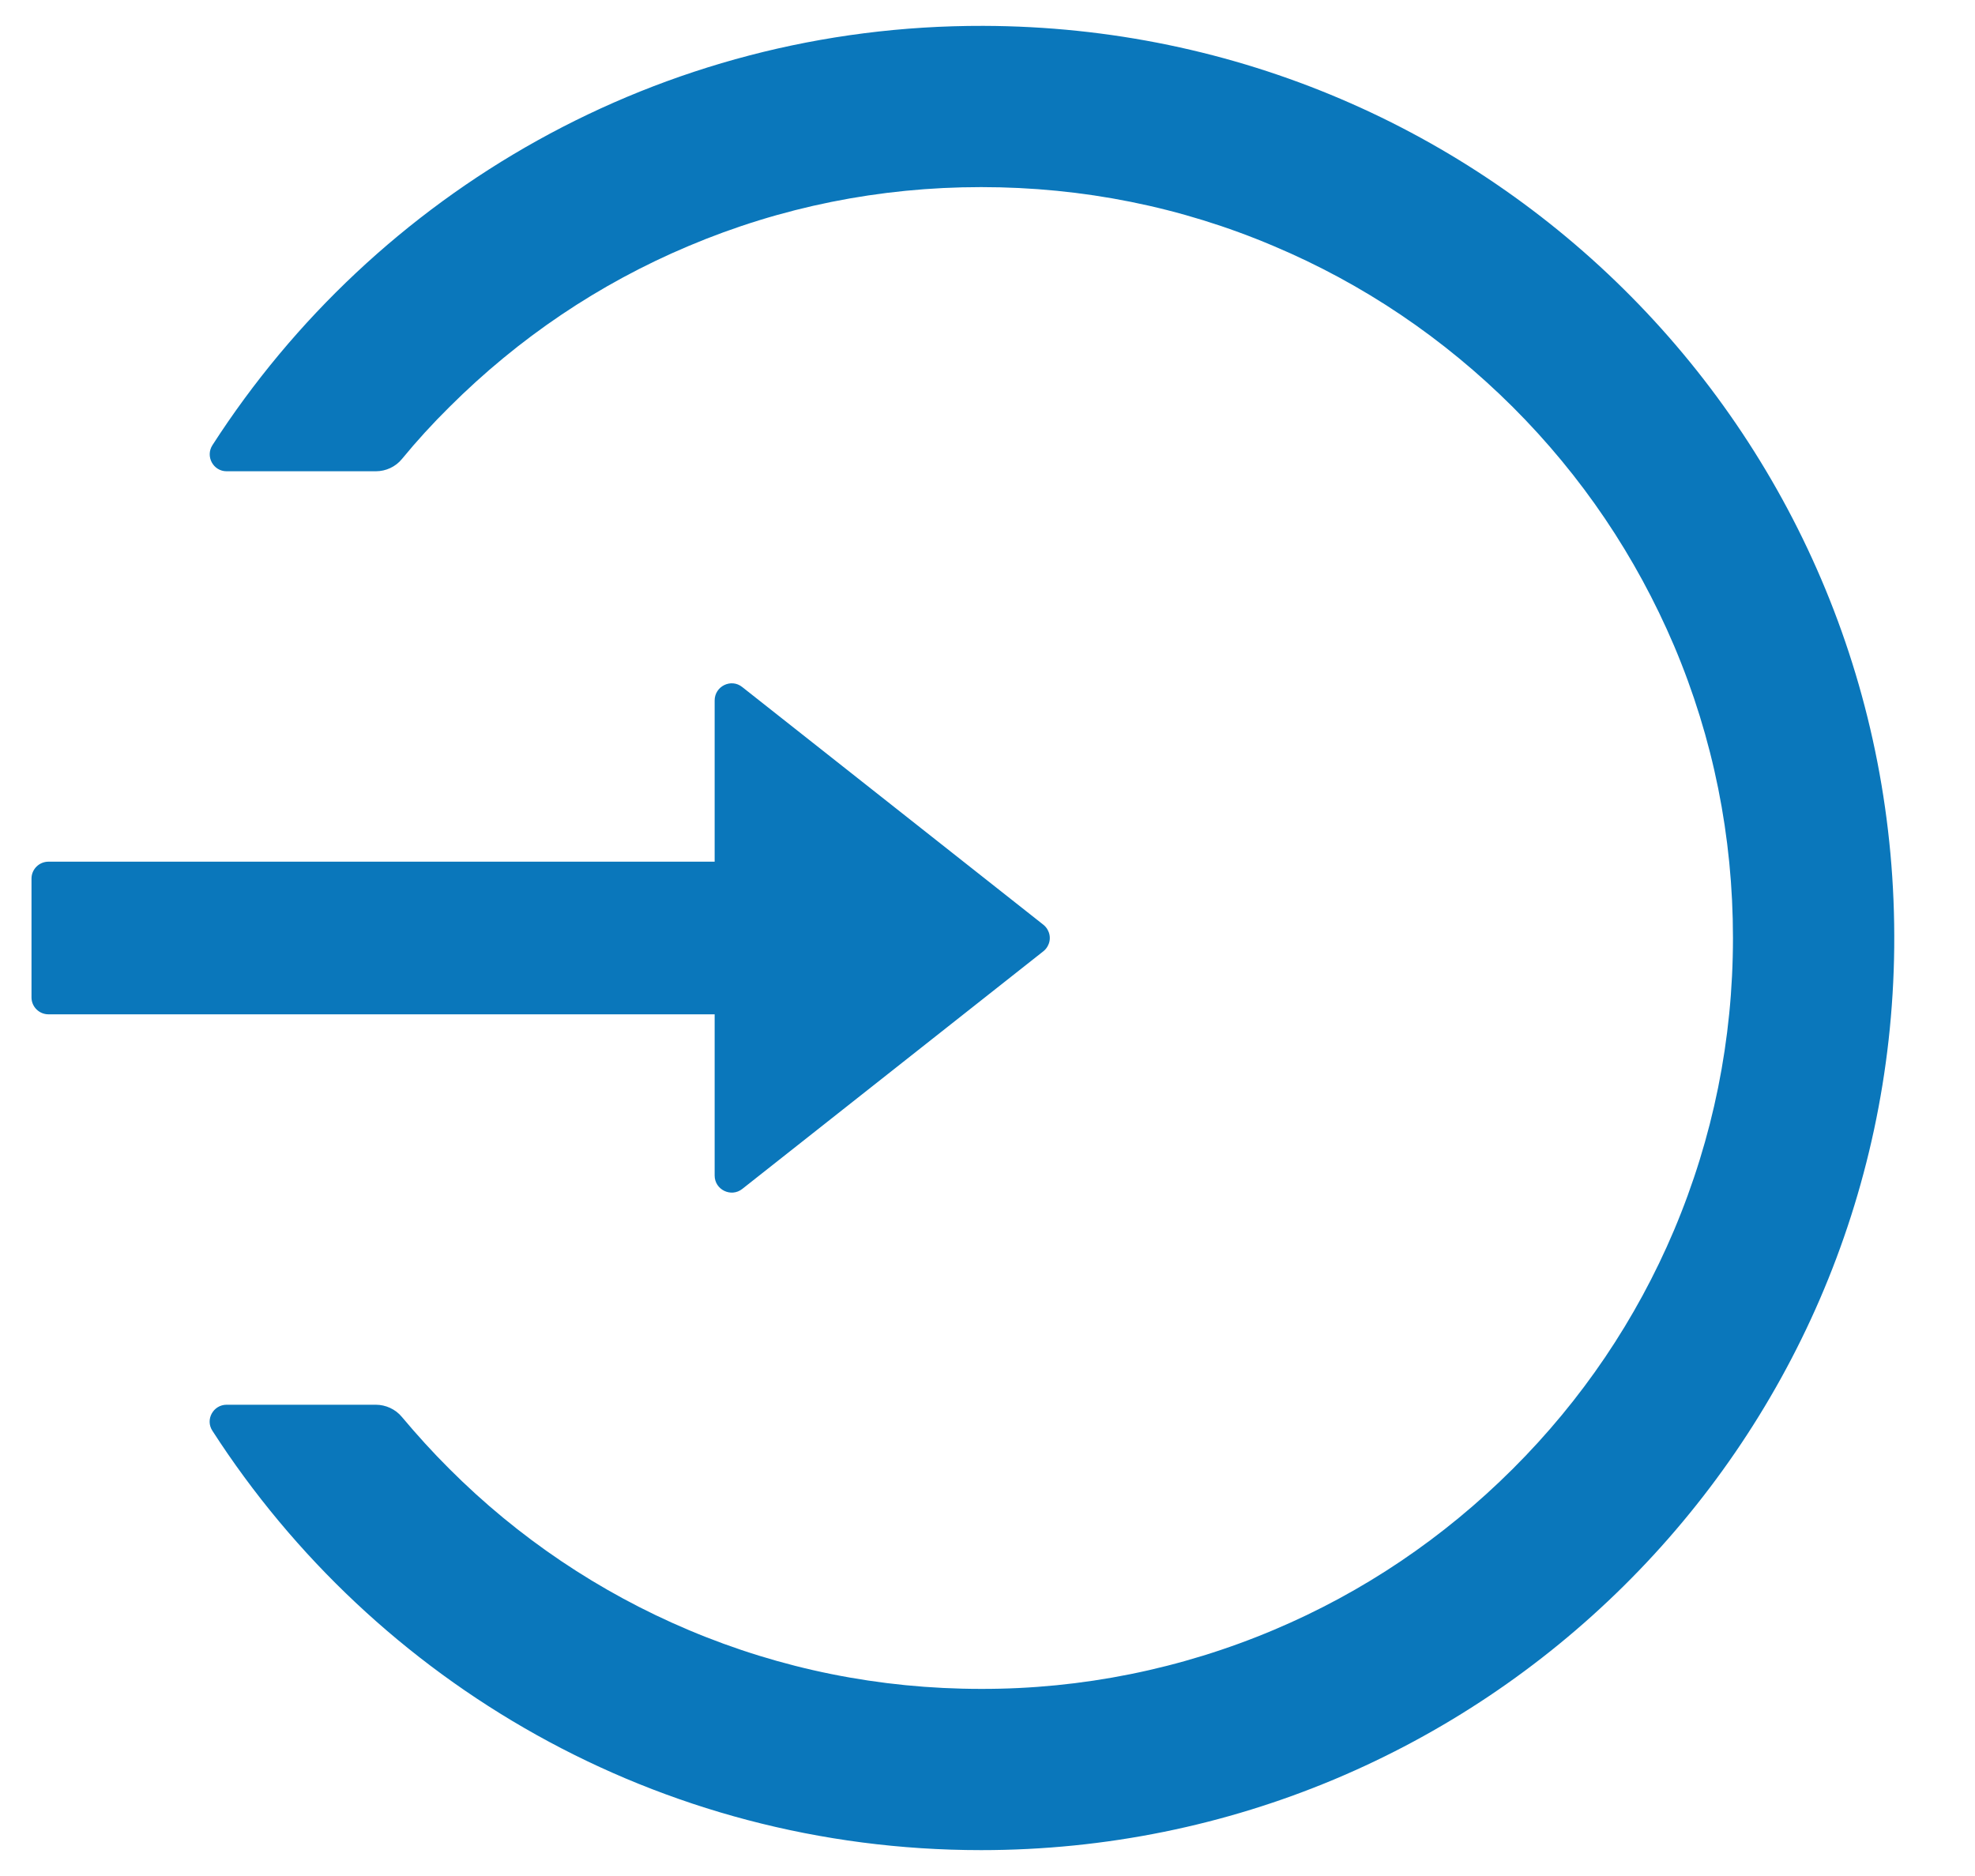 <svg width="20" height="19" viewBox="0 0 20 19" fill="none" xmlns="http://www.w3.org/2000/svg">
<path d="M9.958 0.262C6.682 0.253 3.799 1.948 2.151 4.509C2.078 4.623 2.16 4.773 2.295 4.773H3.805C3.908 4.773 4.005 4.728 4.07 4.649C4.22 4.466 4.381 4.29 4.551 4.122C5.251 3.424 6.065 2.874 6.972 2.492C7.909 2.096 8.906 1.895 9.935 1.895C10.964 1.895 11.961 2.094 12.898 2.492C13.804 2.874 14.618 3.424 15.319 4.122C16.019 4.821 16.567 5.635 16.952 6.539C17.349 7.476 17.549 8.471 17.549 9.5C17.549 10.529 17.347 11.524 16.952 12.46C16.569 13.365 16.019 14.179 15.319 14.877C14.618 15.576 13.804 16.126 12.898 16.508C11.96 16.904 10.953 17.107 9.935 17.105C8.906 17.105 7.909 16.904 6.972 16.508C6.067 16.126 5.245 15.572 4.551 14.877C4.381 14.708 4.222 14.532 4.07 14.351C4.005 14.272 3.906 14.227 3.805 14.227H2.295C2.16 14.227 2.076 14.377 2.151 14.491C3.797 17.045 6.667 18.738 9.935 18.738C15.009 18.738 19.13 14.654 19.182 9.595C19.233 4.453 15.106 0.275 9.958 0.262ZM7.237 11.906V10.273H0.491C0.396 10.273 0.319 10.196 0.319 10.102V8.898C0.319 8.804 0.396 8.727 0.491 8.727H7.237V7.094C7.237 6.95 7.404 6.868 7.516 6.958L10.565 9.365C10.585 9.381 10.602 9.401 10.613 9.425C10.625 9.448 10.631 9.474 10.631 9.5C10.631 9.526 10.625 9.552 10.613 9.575C10.602 9.599 10.585 9.619 10.565 9.635L7.516 12.042C7.404 12.13 7.237 12.05 7.237 11.906Z" fill="#0A77BB"/>
</svg>
